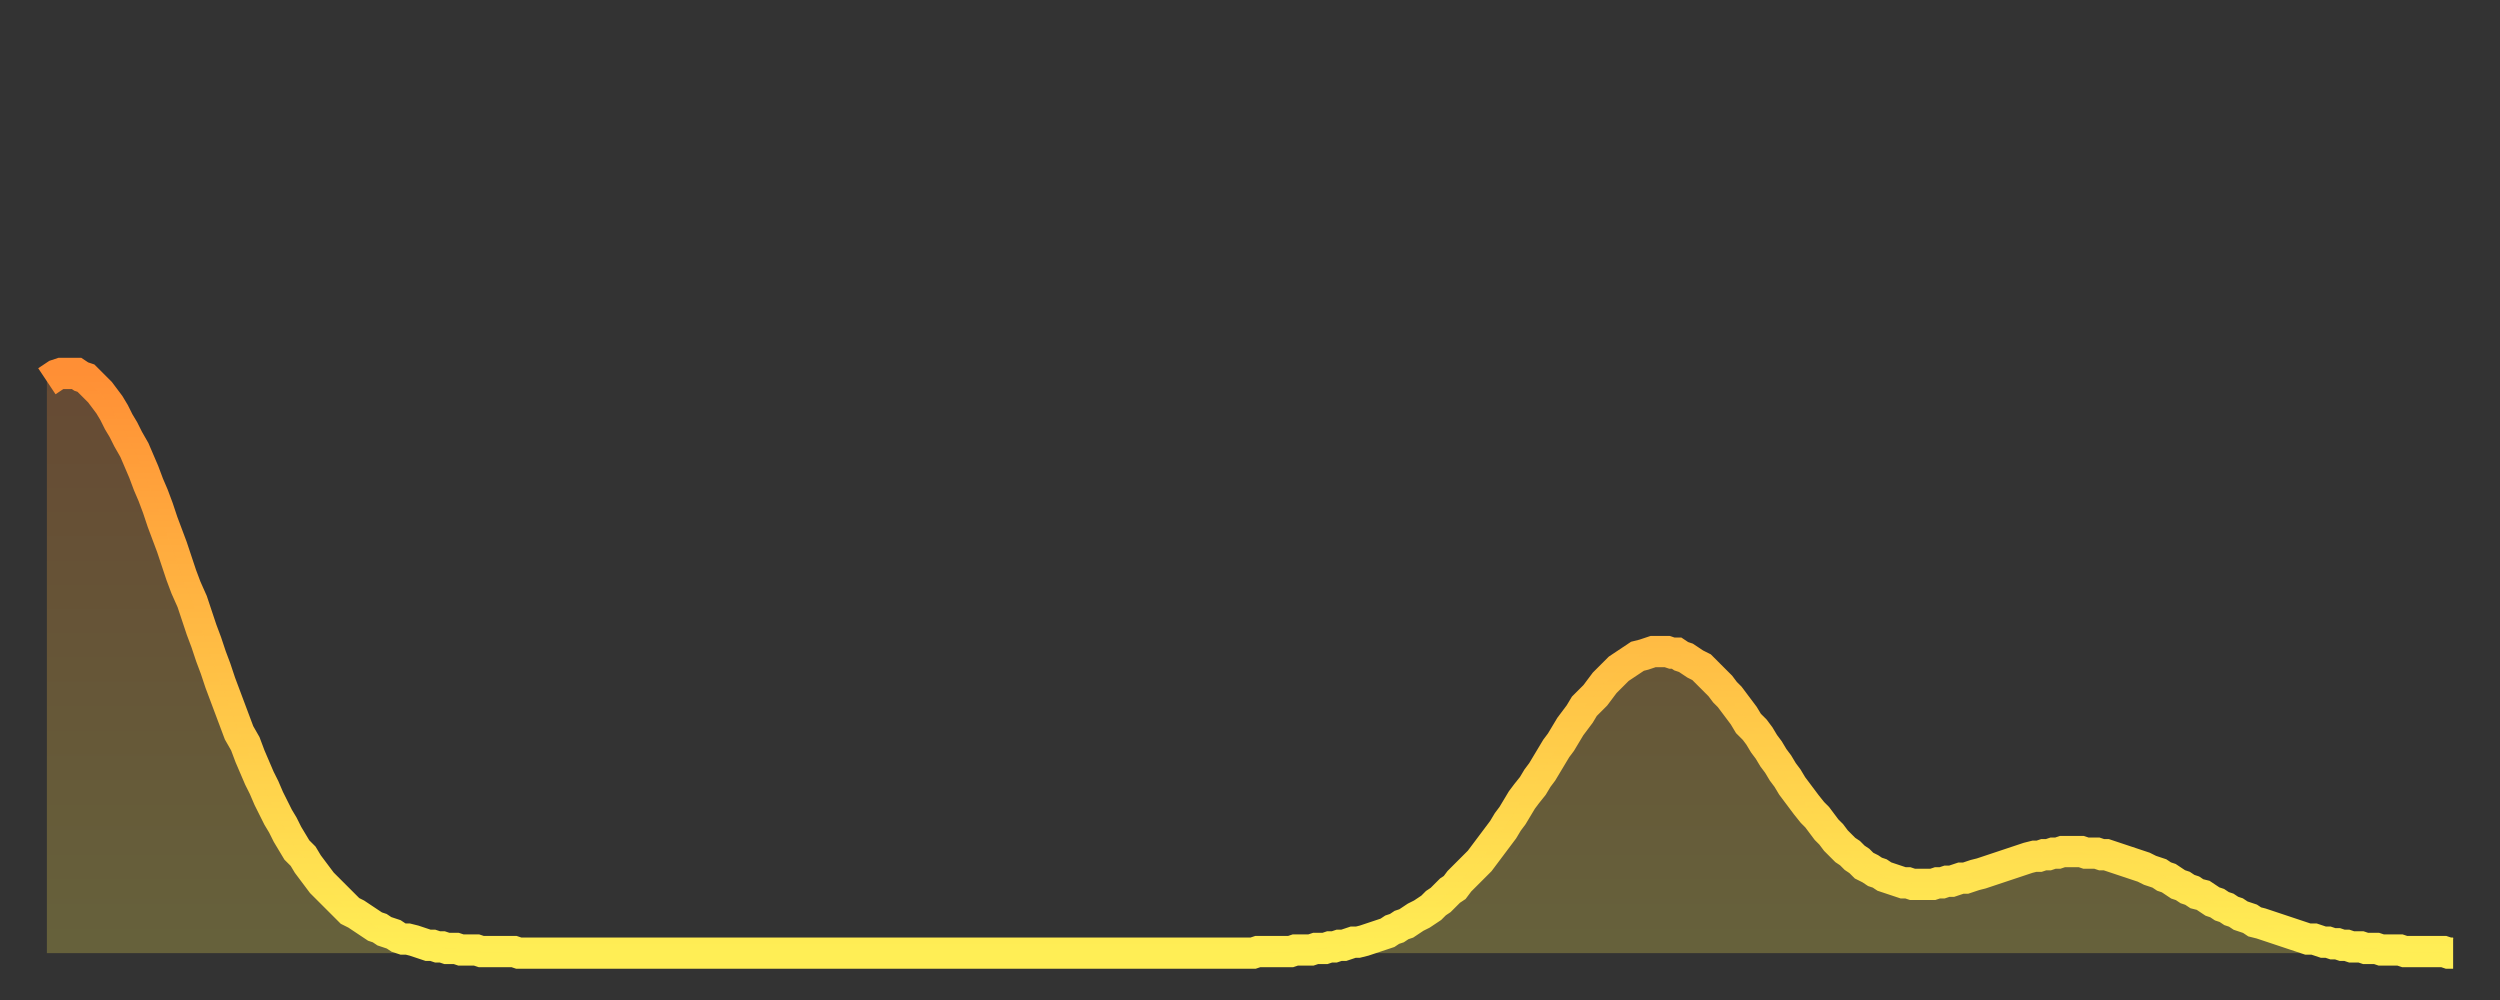 <?xml version="1.0" encoding="utf-8" ?>
<svg baseProfile="full" height="64" version="1.1" width="160" xmlns="http://www.w3.org/2000/svg" xmlns:ev="http://www.w3.org/2001/xml-events" xmlns:xlink="http://www.w3.org/1999/xlink"><rect width="100%" height="100%" fill="#333333" stroke="none"/><defs><linearGradient id="id1968640" x1="0" x2="0" y1="0" y2="1"><stop offset="0%" stop-color="#ff8f35" /><stop offset="50%" stop-color="#ffbf45" /><stop offset="100%" stop-color="#ffee55" /></linearGradient></defs><g transform="translate(3,3)"><g><path d="M 0.0 21.4 0.3 21.2 0.6 21.0 0.9 20.9 1.2 20.9 1.5 20.9 1.9 20.9 2.2 21.1 2.5 21.2 2.8 21.5 3.1 21.8 3.4 22.1 3.7 22.5 4.0 22.9 4.3 23.4 4.6 24.0 4.9 24.5 5.2 25.1 5.6 25.8 5.9 26.5 6.2 27.2 6.5 28.0 6.8 28.7 7.1 29.5 7.4 30.4 7.7 31.2 8.0 32.0 8.3 32.9 8.6 33.8 8.9 34.6 9.3 35.5 9.6 36.4 9.9 37.3 10.2 38.1 10.5 39.0 10.8 39.8 11.1 40.7 11.4 41.5 11.7 42.3 12.0 43.1 12.3 43.9 12.7 44.6 13.0 45.4 13.3 46.1 13.6 46.8 13.9 47.4 14.2 48.1 14.5 48.7 14.8 49.3 15.1 49.8 15.4 50.4 15.7 50.9 16.0 51.4 16.4 51.8 16.7 52.3 17.0 52.7 17.3 53.1 17.6 53.5 17.9 53.8 18.2 54.1 18.5 54.4 18.8 54.7 19.1 55.0 19.4 55.3 19.8 55.5 20.1 55.7 20.4 55.9 20.7 56.1 21.0 56.3 21.3 56.4 21.6 56.6 21.9 56.7 22.2 56.8 22.5 57.0 22.8 57.1 23.1 57.1 23.5 57.2 23.8 57.3 24.1 57.4 24.4 57.5 24.7 57.5 25.0 57.6 25.3 57.6 25.6 57.7 25.9 57.7 26.2 57.7 26.5 57.8 26.8 57.8 27.2 57.8 27.5 57.8 27.8 57.9 28.1 57.9 28.4 57.9 28.7 57.9 29.0 57.9 29.3 57.9 29.6 57.9 29.9 57.9 30.2 58.0 30.6 58.0 30.9 58.0 31.2 58.0 31.5 58.0 31.8 58.0 32.1 58.0 32.4 58.0 32.7 58.0 33.0 58.0 33.3 58.0 33.6 58.0 33.9 58.0 34.3 58.0 34.6 58.0 34.9 58.0 35.2 58.0 35.5 58.0 35.8 58.0 36.1 58.0 36.4 58.0 36.7 58.0 37.0 58.0 37.3 58.0 37.7 58.0 38.0 58.0 38.3 58.0 38.6 58.0 38.9 58.0 39.2 58.0 39.5 58.0 39.8 58.0 40.1 58.0 40.4 58.0 40.7 58.0 41.0 58.0 41.4 58.0 41.7 58.0 42.0 58.0 42.3 58.0 42.6 58.0 42.9 58.0 43.2 58.0 43.5 58.0 43.8 58.0 44.1 58.0 44.4 58.0 44.7 58.0 45.1 58.0 45.4 58.0 45.7 58.0 46.0 58.0 46.3 58.0 46.6 58.0 46.9 58.0 47.2 58.0 47.5 58.0 47.8 58.0 48.1 58.0 48.5 58.0 48.8 58.0 49.1 58.0 49.4 58.0 49.7 58.0 50.0 58.0 50.3 58.0 50.6 58.0 50.9 58.0 51.2 58.0 51.5 58.0 51.8 58.0 52.2 58.0 52.5 58.0 52.8 58.0 53.1 58.0 53.4 58.0 53.7 58.0 54.0 58.0 54.3 58.0 54.6 58.0 54.9 58.0 55.2 58.0 55.6 58.0 55.9 58.0 56.2 58.0 56.5 58.0 56.8 58.0 57.1 58.0 57.4 58.0 57.7 58.0 58.0 58.0 58.3 58.0 58.6 58.0 58.9 58.0 59.3 58.0 59.6 58.0 59.9 58.0 60.2 58.0 60.5 58.0 60.8 58.0 61.1 58.0 61.4 58.0 61.7 58.0 62.0 58.0 62.3 58.0 62.6 58.0 63.0 58.0 63.3 58.0 63.6 58.0 63.9 58.0 64.2 58.0 64.5 58.0 64.8 58.0 65.1 58.0 65.4 58.0 65.7 58.0 66.0 58.0 66.4 58.0 66.7 58.0 67.0 58.0 67.3 58.0 67.6 58.0 67.9 58.0 68.2 58.0 68.5 58.0 68.8 58.0 69.1 58.0 69.4 58.0 69.7 58.0 70.1 58.0 70.4 58.0 70.7 58.0 71.0 58.0 71.3 58.0 71.6 58.0 71.9 58.0 72.2 58.0 72.5 58.0 72.8 58.0 73.1 58.0 73.5 58.0 73.8 58.0 74.1 58.0 74.4 58.0 74.7 58.0 75.0 58.0 75.3 58.0 75.6 58.0 75.9 58.0 76.2 58.0 76.5 58.0 76.8 58.0 77.2 58.0 77.5 57.9 77.8 57.9 78.1 57.9 78.4 57.9 78.7 57.9 79.0 57.9 79.3 57.9 79.6 57.9 79.9 57.8 80.2 57.8 80.5 57.8 80.9 57.8 81.2 57.7 81.5 57.7 81.8 57.7 82.1 57.6 82.4 57.6 82.7 57.5 83.0 57.5 83.3 57.4 83.6 57.3 83.9 57.3 84.3 57.2 84.6 57.1 84.9 57.0 85.2 56.9 85.5 56.8 85.8 56.7 86.1 56.5 86.4 56.4 86.7 56.2 87.0 56.1 87.3 55.9 87.6 55.7 88.0 55.5 88.3 55.3 88.6 55.1 88.9 54.8 89.2 54.6 89.5 54.3 89.8 54.0 90.1 53.8 90.4 53.4 90.7 53.1 91.0 52.8 91.4 52.4 91.7 52.1 92.0 51.7 92.3 51.3 92.6 50.9 92.9 50.5 93.2 50.1 93.5 49.6 93.8 49.2 94.1 48.7 94.4 48.2 94.7 47.8 95.1 47.3 95.4 46.8 95.7 46.4 96.0 45.9 96.3 45.4 96.6 44.9 96.9 44.5 97.2 44.0 97.5 43.5 97.8 43.1 98.1 42.7 98.4 42.2 98.8 41.8 99.1 41.5 99.4 41.1 99.7 40.7 100.0 40.4 100.3 40.1 100.6 39.8 100.9 39.6 101.2 39.4 101.5 39.2 101.8 39.0 102.2 38.9 102.5 38.8 102.8 38.7 103.1 38.7 103.4 38.7 103.7 38.7 104.0 38.8 104.3 38.8 104.6 39.0 104.9 39.1 105.2 39.3 105.5 39.5 105.9 39.7 106.2 40.0 106.5 40.3 106.8 40.6 107.1 40.9 107.4 41.3 107.7 41.6 108.0 42.0 108.3 42.4 108.6 42.8 108.9 43.3 109.3 43.7 109.6 44.1 109.9 44.6 110.2 45.0 110.5 45.5 110.8 45.9 111.1 46.4 111.4 46.8 111.7 47.3 112.0 47.7 112.3 48.1 112.6 48.5 113.0 49.0 113.3 49.3 113.6 49.7 113.9 50.1 114.2 50.4 114.5 50.8 114.8 51.1 115.1 51.4 115.4 51.6 115.7 51.9 116.0 52.1 116.3 52.4 116.7 52.6 117.0 52.8 117.3 52.9 117.6 53.1 117.9 53.2 118.2 53.3 118.5 53.4 118.8 53.5 119.1 53.5 119.4 53.6 119.7 53.6 120.1 53.6 120.4 53.6 120.7 53.6 121.0 53.5 121.3 53.5 121.6 53.4 121.9 53.4 122.2 53.3 122.5 53.2 122.8 53.2 123.1 53.1 123.4 53.0 123.8 52.9 124.1 52.8 124.4 52.7 124.7 52.6 125.0 52.5 125.3 52.4 125.6 52.3 125.9 52.2 126.2 52.1 126.5 52.0 126.8 51.9 127.2 51.8 127.5 51.8 127.8 51.7 128.1 51.7 128.4 51.6 128.7 51.6 129.0 51.5 129.3 51.5 129.6 51.5 129.9 51.5 130.2 51.5 130.5 51.6 130.9 51.6 131.2 51.6 131.5 51.7 131.8 51.7 132.1 51.8 132.4 51.9 132.7 52.0 133.0 52.1 133.3 52.2 133.6 52.3 133.9 52.4 134.2 52.5 134.6 52.7 134.9 52.8 135.2 52.9 135.5 53.1 135.8 53.2 136.1 53.4 136.4 53.6 136.7 53.7 137.0 53.9 137.3 54.0 137.6 54.2 138.0 54.3 138.3 54.5 138.6 54.7 138.9 54.8 139.2 55.0 139.5 55.1 139.8 55.3 140.1 55.4 140.4 55.6 140.7 55.7 141.0 55.8 141.3 56.0 141.7 56.1 142.0 56.2 142.3 56.3 142.6 56.4 142.9 56.5 143.2 56.6 143.5 56.7 143.8 56.8 144.1 56.9 144.4 57.0 144.7 57.1 145.1 57.1 145.4 57.2 145.7 57.3 146.0 57.3 146.3 57.4 146.6 57.4 146.9 57.5 147.2 57.5 147.5 57.6 147.8 57.6 148.1 57.6 148.4 57.7 148.8 57.7 149.1 57.7 149.4 57.8 149.7 57.8 150.0 57.8 150.3 57.8 150.6 57.8 150.9 57.9 151.2 57.9 151.5 57.9 151.8 57.9 152.1 57.9 152.5 57.9 152.8 57.9 153.1 57.9 153.4 57.9 153.7 58.0 154.0 58.0" fill="none" id="graph-curve" opacity="1" stroke="url(#id1968640)" stroke-width="2" /><path d="M 0 58 L 0.0 21.4 0.3 21.2 0.6 21.0 0.9 20.9 1.2 20.9 1.5 20.9 1.9 20.9 2.2 21.1 2.5 21.2 2.8 21.5 3.1 21.8 3.4 22.1 3.7 22.5 4.0 22.9 4.3 23.4 4.6 24.0 4.9 24.5 5.2 25.1 5.6 25.8 5.9 26.5 6.2 27.2 6.5 28.0 6.8 28.7 7.1 29.5 7.4 30.4 7.7 31.2 8.0 32.0 8.3 32.9 8.6 33.8 8.9 34.6 9.3 35.5 9.6 36.4 9.9 37.3 10.2 38.1 10.5 39.0 10.8 39.8 11.1 40.7 11.4 41.5 11.7 42.3 12.0 43.1 12.3 43.9 12.7 44.6 13.0 45.4 13.3 46.1 13.6 46.8 13.9 47.4 14.2 48.1 14.5 48.7 14.8 49.3 15.1 49.8 15.4 50.4 15.7 50.9 16.0 51.4 16.4 51.8 16.7 52.3 17.0 52.7 17.3 53.1 17.6 53.5 17.9 53.8 18.2 54.1 18.5 54.4 18.8 54.7 19.1 55.0 19.4 55.3 19.8 55.5 20.1 55.7 20.4 55.9 20.7 56.1 21.0 56.3 21.3 56.4 21.6 56.6 21.9 56.7 22.2 56.8 22.5 57.0 22.8 57.1 23.1 57.1 23.5 57.2 23.8 57.3 24.1 57.4 24.4 57.5 24.7 57.5 25.0 57.6 25.3 57.6 25.6 57.7 25.9 57.7 26.2 57.7 26.5 57.8 26.8 57.8 27.2 57.8 27.5 57.8 27.8 57.9 28.1 57.9 28.4 57.9 28.7 57.9 29.0 57.9 29.3 57.9 29.6 57.9 29.9 57.9 30.2 58.0 30.6 58.0 30.9 58.0 31.2 58.0 31.5 58.0 31.8 58.0 32.1 58.0 32.4 58.0 32.7 58.0 33.0 58.0 33.3 58.0 33.6 58.0 33.9 58.0 34.3 58.0 34.6 58.0 34.9 58.0 35.2 58.0 35.5 58.0 35.8 58.0 36.1 58.0 36.4 58.0 36.7 58.0 37.0 58.0 37.3 58.0 37.7 58.0 38.0 58.0 38.3 58.0 38.6 58.0 38.9 58.0 39.2 58.0 39.5 58.0 39.8 58.0 40.1 58.0 40.4 58.0 40.7 58.0 41.0 58.0 41.4 58.0 41.7 58.0 42.0 58.0 42.3 58.0 42.6 58.0 42.9 58.0 43.2 58.0 43.5 58.0 43.8 58.0 44.1 58.0 44.4 58.0 44.7 58.0 45.1 58.0 45.4 58.0 45.7 58.0 46.0 58.0 46.3 58.0 46.6 58.0 46.9 58.0 47.2 58.0 47.5 58.0 47.8 58.0 48.1 58.0 48.5 58.0 48.8 58.0 49.1 58.0 49.4 58.0 49.7 58.0 50.0 58.0 50.3 58.0 50.6 58.0 50.9 58.0 51.2 58.0 51.5 58.0 51.8 58.0 52.2 58.0 52.5 58.0 52.8 58.0 53.1 58.0 53.4 58.0 53.7 58.0 54.0 58.0 54.3 58.0 54.6 58.0 54.9 58.0 55.2 58.0 55.6 58.0 55.9 58.0 56.2 58.0 56.5 58.0 56.8 58.0 57.1 58.0 57.4 58.0 57.7 58.0 58.0 58.0 58.3 58.0 58.6 58.0 58.9 58.0 59.3 58.0 59.6 58.0 59.9 58.0 60.2 58.0 60.5 58.0 60.8 58.0 61.1 58.0 61.4 58.0 61.7 58.0 62.0 58.0 62.3 58.0 62.6 58.0 63.0 58.0 63.3 58.0 63.6 58.0 63.9 58.0 64.2 58.0 64.5 58.0 64.8 58.0 65.1 58.0 65.4 58.0 65.7 58.0 66.0 58.0 66.4 58.0 66.7 58.0 67.0 58.0 67.3 58.0 67.6 58.0 67.9 58.0 68.2 58.0 68.5 58.0 68.8 58.0 69.1 58.0 69.4 58.0 69.7 58.0 70.1 58.0 70.4 58.0 70.7 58.0 71.0 58.0 71.3 58.0 71.6 58.0 71.9 58.0 72.2 58.0 72.5 58.0 72.8 58.0 73.1 58.0 73.5 58.0 73.8 58.0 74.1 58.0 74.4 58.0 74.7 58.0 75.0 58.0 75.3 58.0 75.6 58.0 75.9 58.0 76.2 58.0 76.5 58.0 76.8 58.0 77.2 58.0 77.5 57.9 77.8 57.9 78.1 57.9 78.4 57.9 78.7 57.9 79.0 57.9 79.3 57.9 79.6 57.9 79.9 57.8 80.2 57.8 80.5 57.8 80.9 57.8 81.2 57.7 81.5 57.7 81.8 57.7 82.1 57.6 82.4 57.6 82.7 57.5 83.0 57.5 83.3 57.4 83.6 57.3 83.9 57.3 84.3 57.2 84.6 57.1 84.9 57.0 85.2 56.9 85.5 56.8 85.8 56.7 86.1 56.5 86.4 56.4 86.7 56.2 87.0 56.1 87.3 55.9 87.6 55.7 88.0 55.5 88.3 55.3 88.6 55.1 88.9 54.8 89.2 54.6 89.5 54.3 89.8 54.0 90.1 53.8 90.4 53.4 90.7 53.1 91.0 52.8 91.4 52.4 91.7 52.1 92.0 51.7 92.3 51.3 92.6 50.9 92.9 50.5 93.2 50.1 93.5 49.6 93.8 49.2 94.1 48.7 94.4 48.2 94.7 47.8 95.1 47.3 95.4 46.8 95.7 46.4 96.0 45.9 96.3 45.4 96.6 44.9 96.9 44.5 97.2 44.0 97.5 43.5 97.8 43.1 98.1 42.7 98.4 42.2 98.8 41.8 99.1 41.5 99.4 41.1 99.7 40.7 100.0 40.4 100.3 40.1 100.6 39.8 100.9 39.6 101.2 39.4 101.5 39.2 101.8 39.0 102.2 38.9 102.5 38.8 102.8 38.7 103.1 38.7 103.4 38.7 103.7 38.7 104.0 38.8 104.3 38.8 104.6 39.0 104.9 39.1 105.2 39.3 105.5 39.5 105.9 39.7 106.2 40.0 106.5 40.3 106.8 40.6 107.1 40.9 107.4 41.3 107.7 41.6 108.0 42.0 108.3 42.4 108.6 42.8 108.9 43.3 109.3 43.7 109.6 44.1 109.9 44.6 110.2 45.0 110.5 45.5 110.8 45.9 111.1 46.4 111.4 46.8 111.7 47.3 112.0 47.7 112.3 48.1 112.6 48.5 113.0 49.0 113.3 49.3 113.6 49.7 113.9 50.1 114.2 50.4 114.5 50.8 114.8 51.1 115.1 51.4 115.4 51.6 115.7 51.9 116.0 52.1 116.3 52.4 116.7 52.6 117.0 52.8 117.3 52.9 117.6 53.1 117.9 53.2 118.2 53.3 118.5 53.4 118.8 53.5 119.1 53.5 119.4 53.6 119.7 53.6 120.1 53.6 120.4 53.6 120.7 53.6 121.0 53.5 121.3 53.5 121.6 53.4 121.9 53.4 122.2 53.3 122.5 53.2 122.8 53.2 123.1 53.1 123.4 53.0 123.8 52.9 124.1 52.8 124.4 52.7 124.7 52.6 125.0 52.5 125.3 52.4 125.6 52.3 125.9 52.2 126.2 52.1 126.5 52.0 126.8 51.9 127.2 51.8 127.5 51.8 127.8 51.7 128.1 51.7 128.4 51.6 128.7 51.6 129.0 51.5 129.3 51.5 129.6 51.5 129.9 51.5 130.2 51.5 130.5 51.6 130.9 51.6 131.2 51.6 131.5 51.7 131.8 51.7 132.1 51.8 132.4 51.9 132.7 52.0 133.0 52.1 133.3 52.2 133.6 52.3 133.9 52.4 134.2 52.5 134.6 52.7 134.9 52.8 135.2 52.9 135.5 53.1 135.8 53.2 136.1 53.4 136.4 53.6 136.7 53.7 137.0 53.9 137.3 54.0 137.6 54.2 138.0 54.3 138.3 54.5 138.6 54.7 138.9 54.8 139.2 55.0 139.5 55.1 139.8 55.3 140.1 55.4 140.4 55.6 140.7 55.7 141.0 55.8 141.3 56.0 141.7 56.1 142.0 56.2 142.3 56.3 142.6 56.4 142.9 56.5 143.2 56.6 143.5 56.7 143.8 56.8 144.1 56.9 144.4 57.0 144.7 57.1 145.1 57.1 145.4 57.2 145.7 57.3 146.0 57.3 146.3 57.4 146.6 57.4 146.9 57.5 147.2 57.5 147.5 57.6 147.8 57.6 148.1 57.6 148.4 57.7 148.8 57.7 149.1 57.7 149.4 57.8 149.7 57.8 150.0 57.8 150.3 57.8 150.6 57.8 150.9 57.9 151.2 57.9 151.5 57.9 151.8 57.9 152.1 57.9 152.5 57.9 152.8 57.9 153.1 57.9 153.4 57.9 153.7 58.0 154.0 58.0 154 58" fill="url(#id1968640)" fill-opacity=".25" id="graph-shadow" /></g></g></svg>